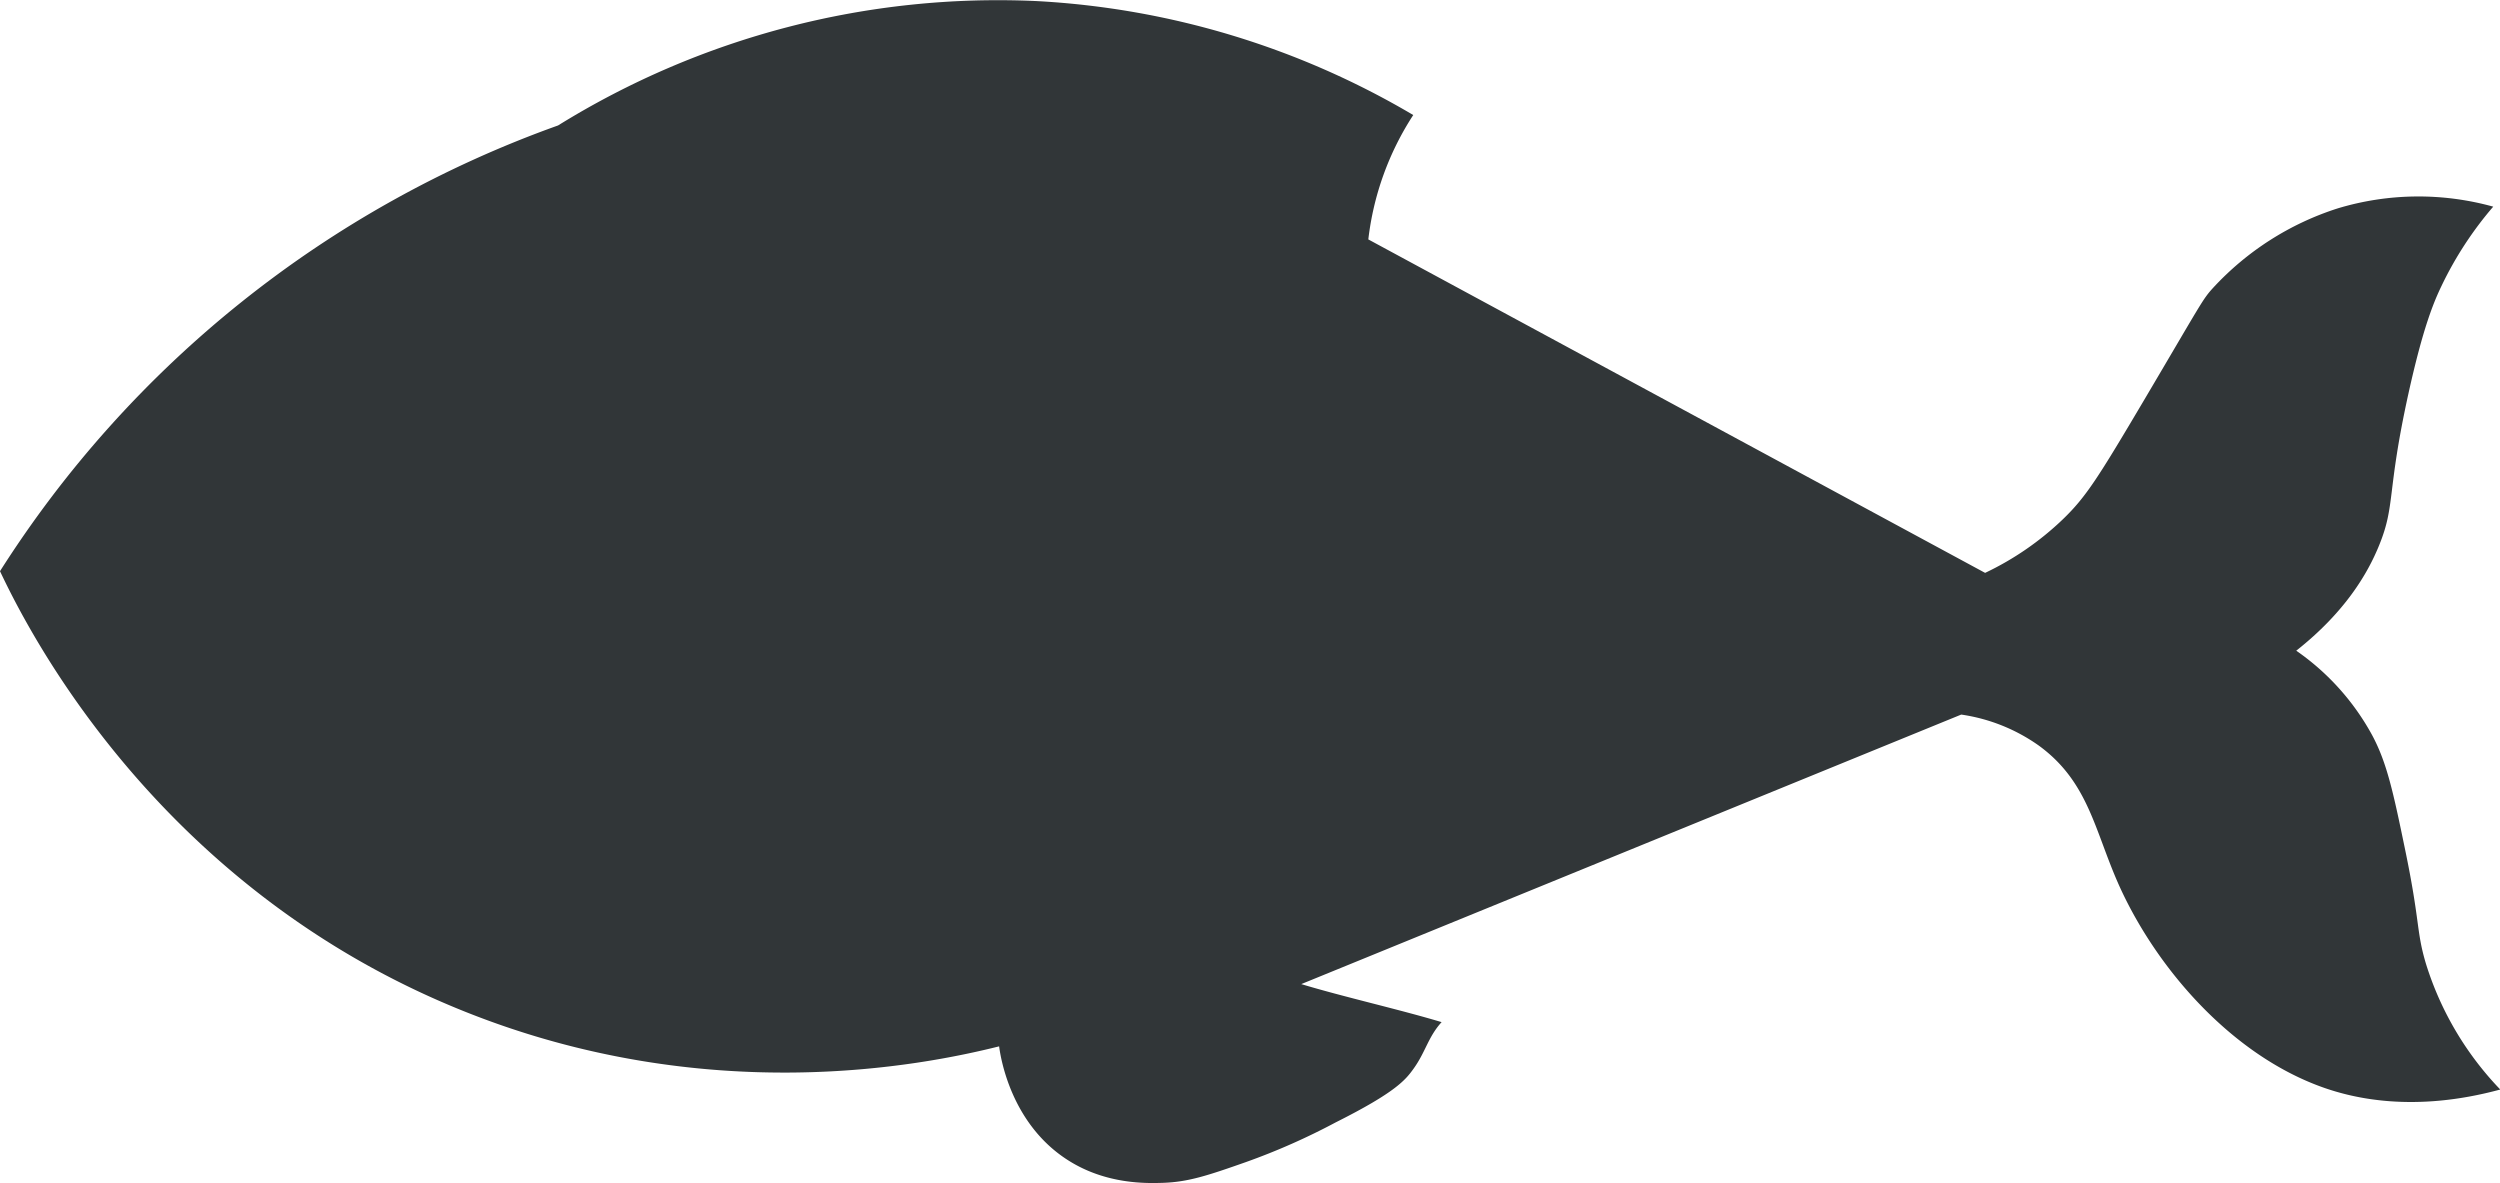 <svg xmlns="http://www.w3.org/2000/svg" viewBox="0 0 369.45 174.83"><defs><style>.cls-1{fill:#313638;}</style></defs><g id="Layer_2" data-name="Layer 2"><g id="Layer_1-2" data-name="Layer 1"><path class="cls-1" d="M0,84.41A162.51,162.51,0,0,1,82.47,18.54,123.41,123.41,0,0,1,153.19.16,122.15,122.15,0,0,1,208.85,17a42.71,42.71,0,0,0-6.64,18.38l91.15,49.28a43.53,43.53,0,0,0,11.49-7.92c3.43-3.3,5.23-6.17,12-17.61,8.59-14.53,8.62-14.86,10.21-16.6A42.78,42.78,0,0,1,345.45,30.8a41.29,41.29,0,0,1,23-.26,53,53,0,0,0-7.66,11.75c-1.13,2.35-2.71,6.11-4.86,15.82-3.25,14.76-1.9,16.49-4.34,22.47-1.68,4.14-5,9.86-12.25,15.58a36.31,36.31,0,0,1,11.23,12.51c2.17,4.06,3.1,8.38,4.85,16.85,2.24,10.78,1.63,12,3.07,16.85a46.82,46.82,0,0,0,11,18.64c-12.83,3.48-21.76,1.24-26.05-.26-13.71-4.8-24.9-17.81-30.38-30.12-3.54-8-4.46-15.11-11.74-20.43a26.35,26.35,0,0,0-11.49-4.6l-97.53,39.83c6.21,1.88,14.53,3.75,20.74,5.62-2,2.2-2.36,4.41-4.15,6.89-1.18,1.65-2.66,3.49-11.49,7.92a98.09,98.09,0,0,1-13.27,5.87c-5.68,2-8.52,2.94-12.26,3.07-2.34.07-8.35.27-14-3.32-8.47-5.36-10-15.17-10.22-16.85-11.36,2.84-43.11,9.18-78.89-5.11C23.49,131.47,4.28,93.46,0,84.41Z"/></g></g></svg>